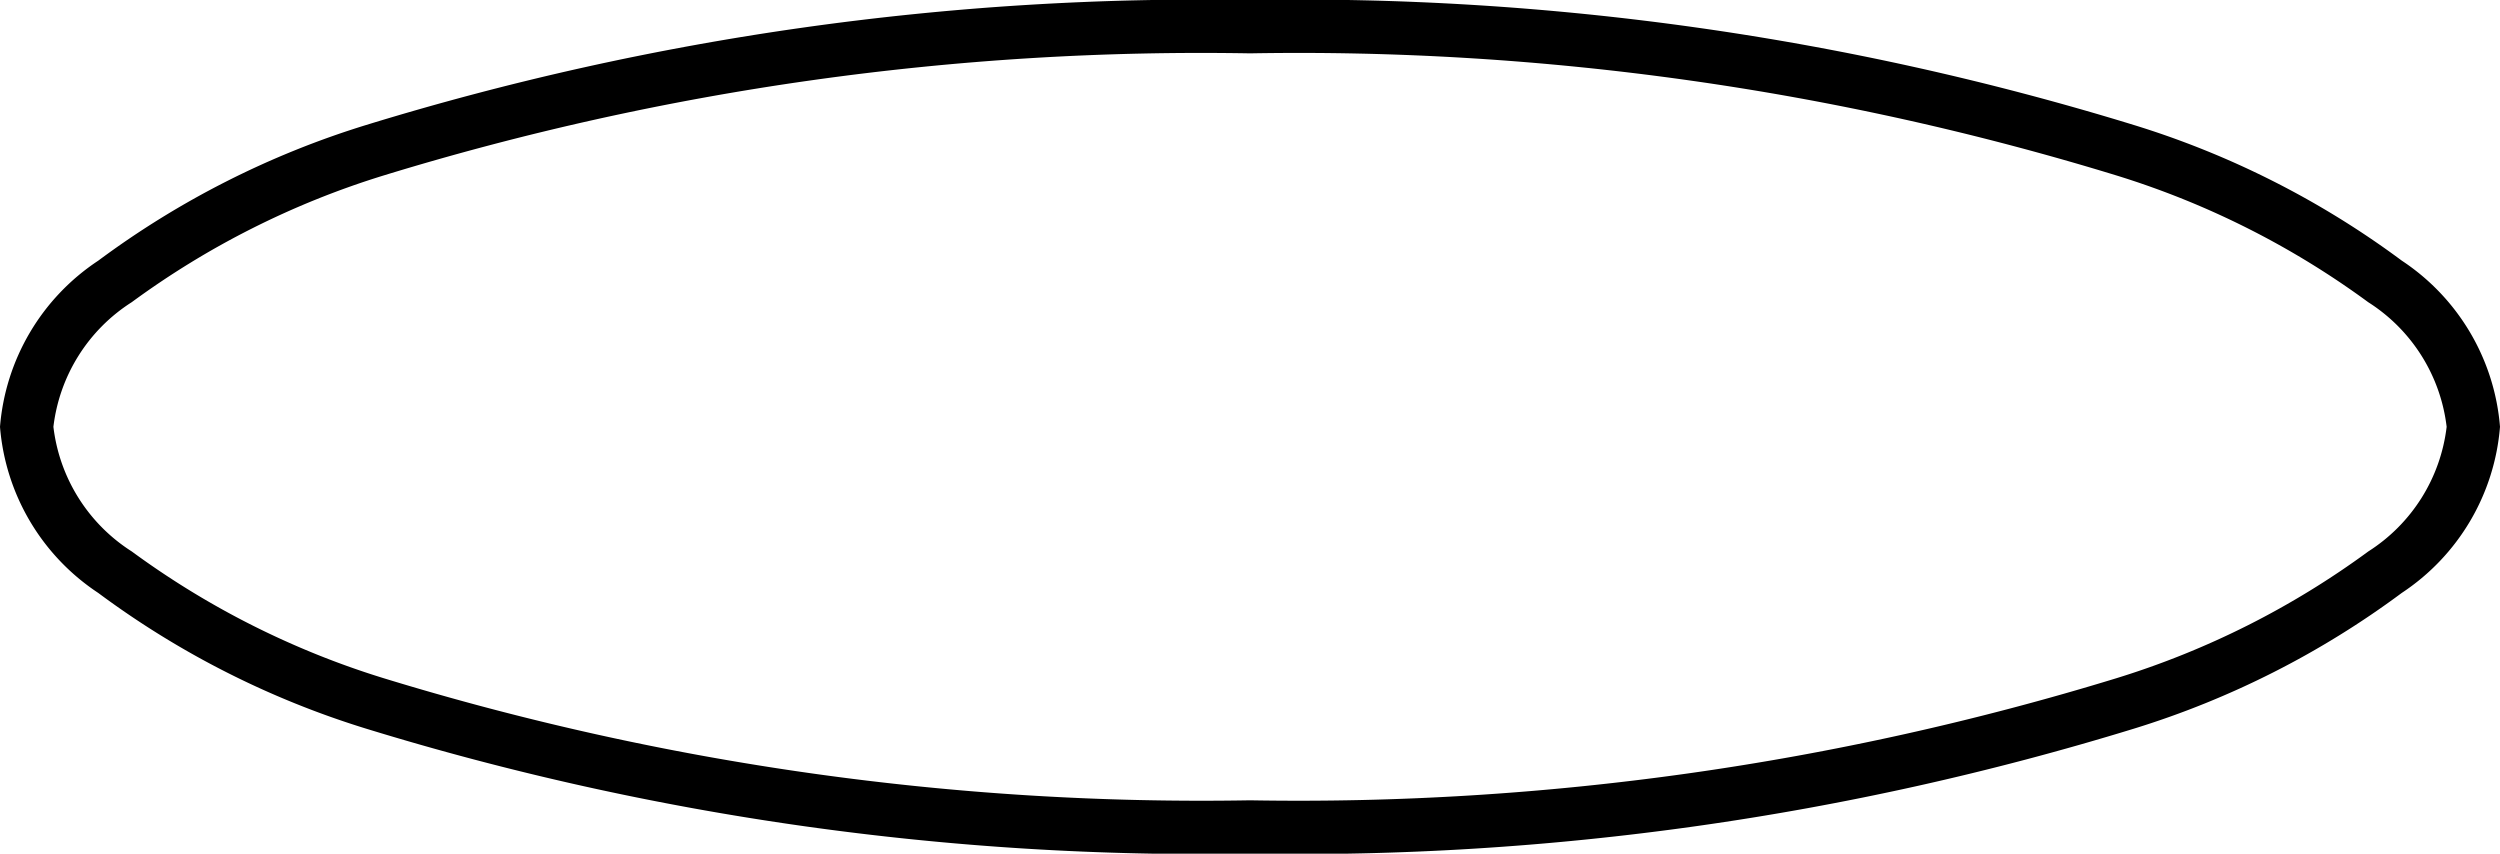 <svg xmlns="http://www.w3.org/2000/svg" id="bd60868e-8684-4ce4-b5ce-aba10fe6aed0" data-name="Layer 1" width="46.857" height="16" viewBox="0 0 46.857 16"><path d="M23.427,16A53.301,53.301,0,0,1,6.86,13.657a16.622,16.622,0,0,1-5.021-2.544A4.128,4.128,0,0,1-.002,8,4.13,4.13,0,0,1,1.839,4.886,16.624,16.624,0,0,1,6.86,2.343,53.285,53.285,0,0,1,23.427,0,53.283,53.283,0,0,1,39.993,2.343a16.622,16.622,0,0,1,5.021,2.542A4.131,4.131,0,0,1,46.855,8a4.129,4.129,0,0,1-1.841,3.113,16.636,16.636,0,0,1-5.02,2.544A53.309,53.309,0,0,1,23.427,16Zm0-15A52.278,52.278,0,0,0,7.184,3.29,15.888,15.888,0,0,0,2.467,5.664,3.217,3.217,0,0,0,.999,8a3.217,3.217,0,0,0,1.469,2.336A15.884,15.884,0,0,0,7.184,12.71,52.281,52.281,0,0,0,23.427,15a52.292,52.292,0,0,0,16.244-2.29,15.879,15.879,0,0,0,4.715-2.374A3.218,3.218,0,0,0,45.855,8a3.215,3.215,0,0,0-1.47-2.336A15.883,15.883,0,0,0,39.671,3.29,52.289,52.289,0,0,0,23.427,1Z" transform="translate(0.002)"></path></svg>